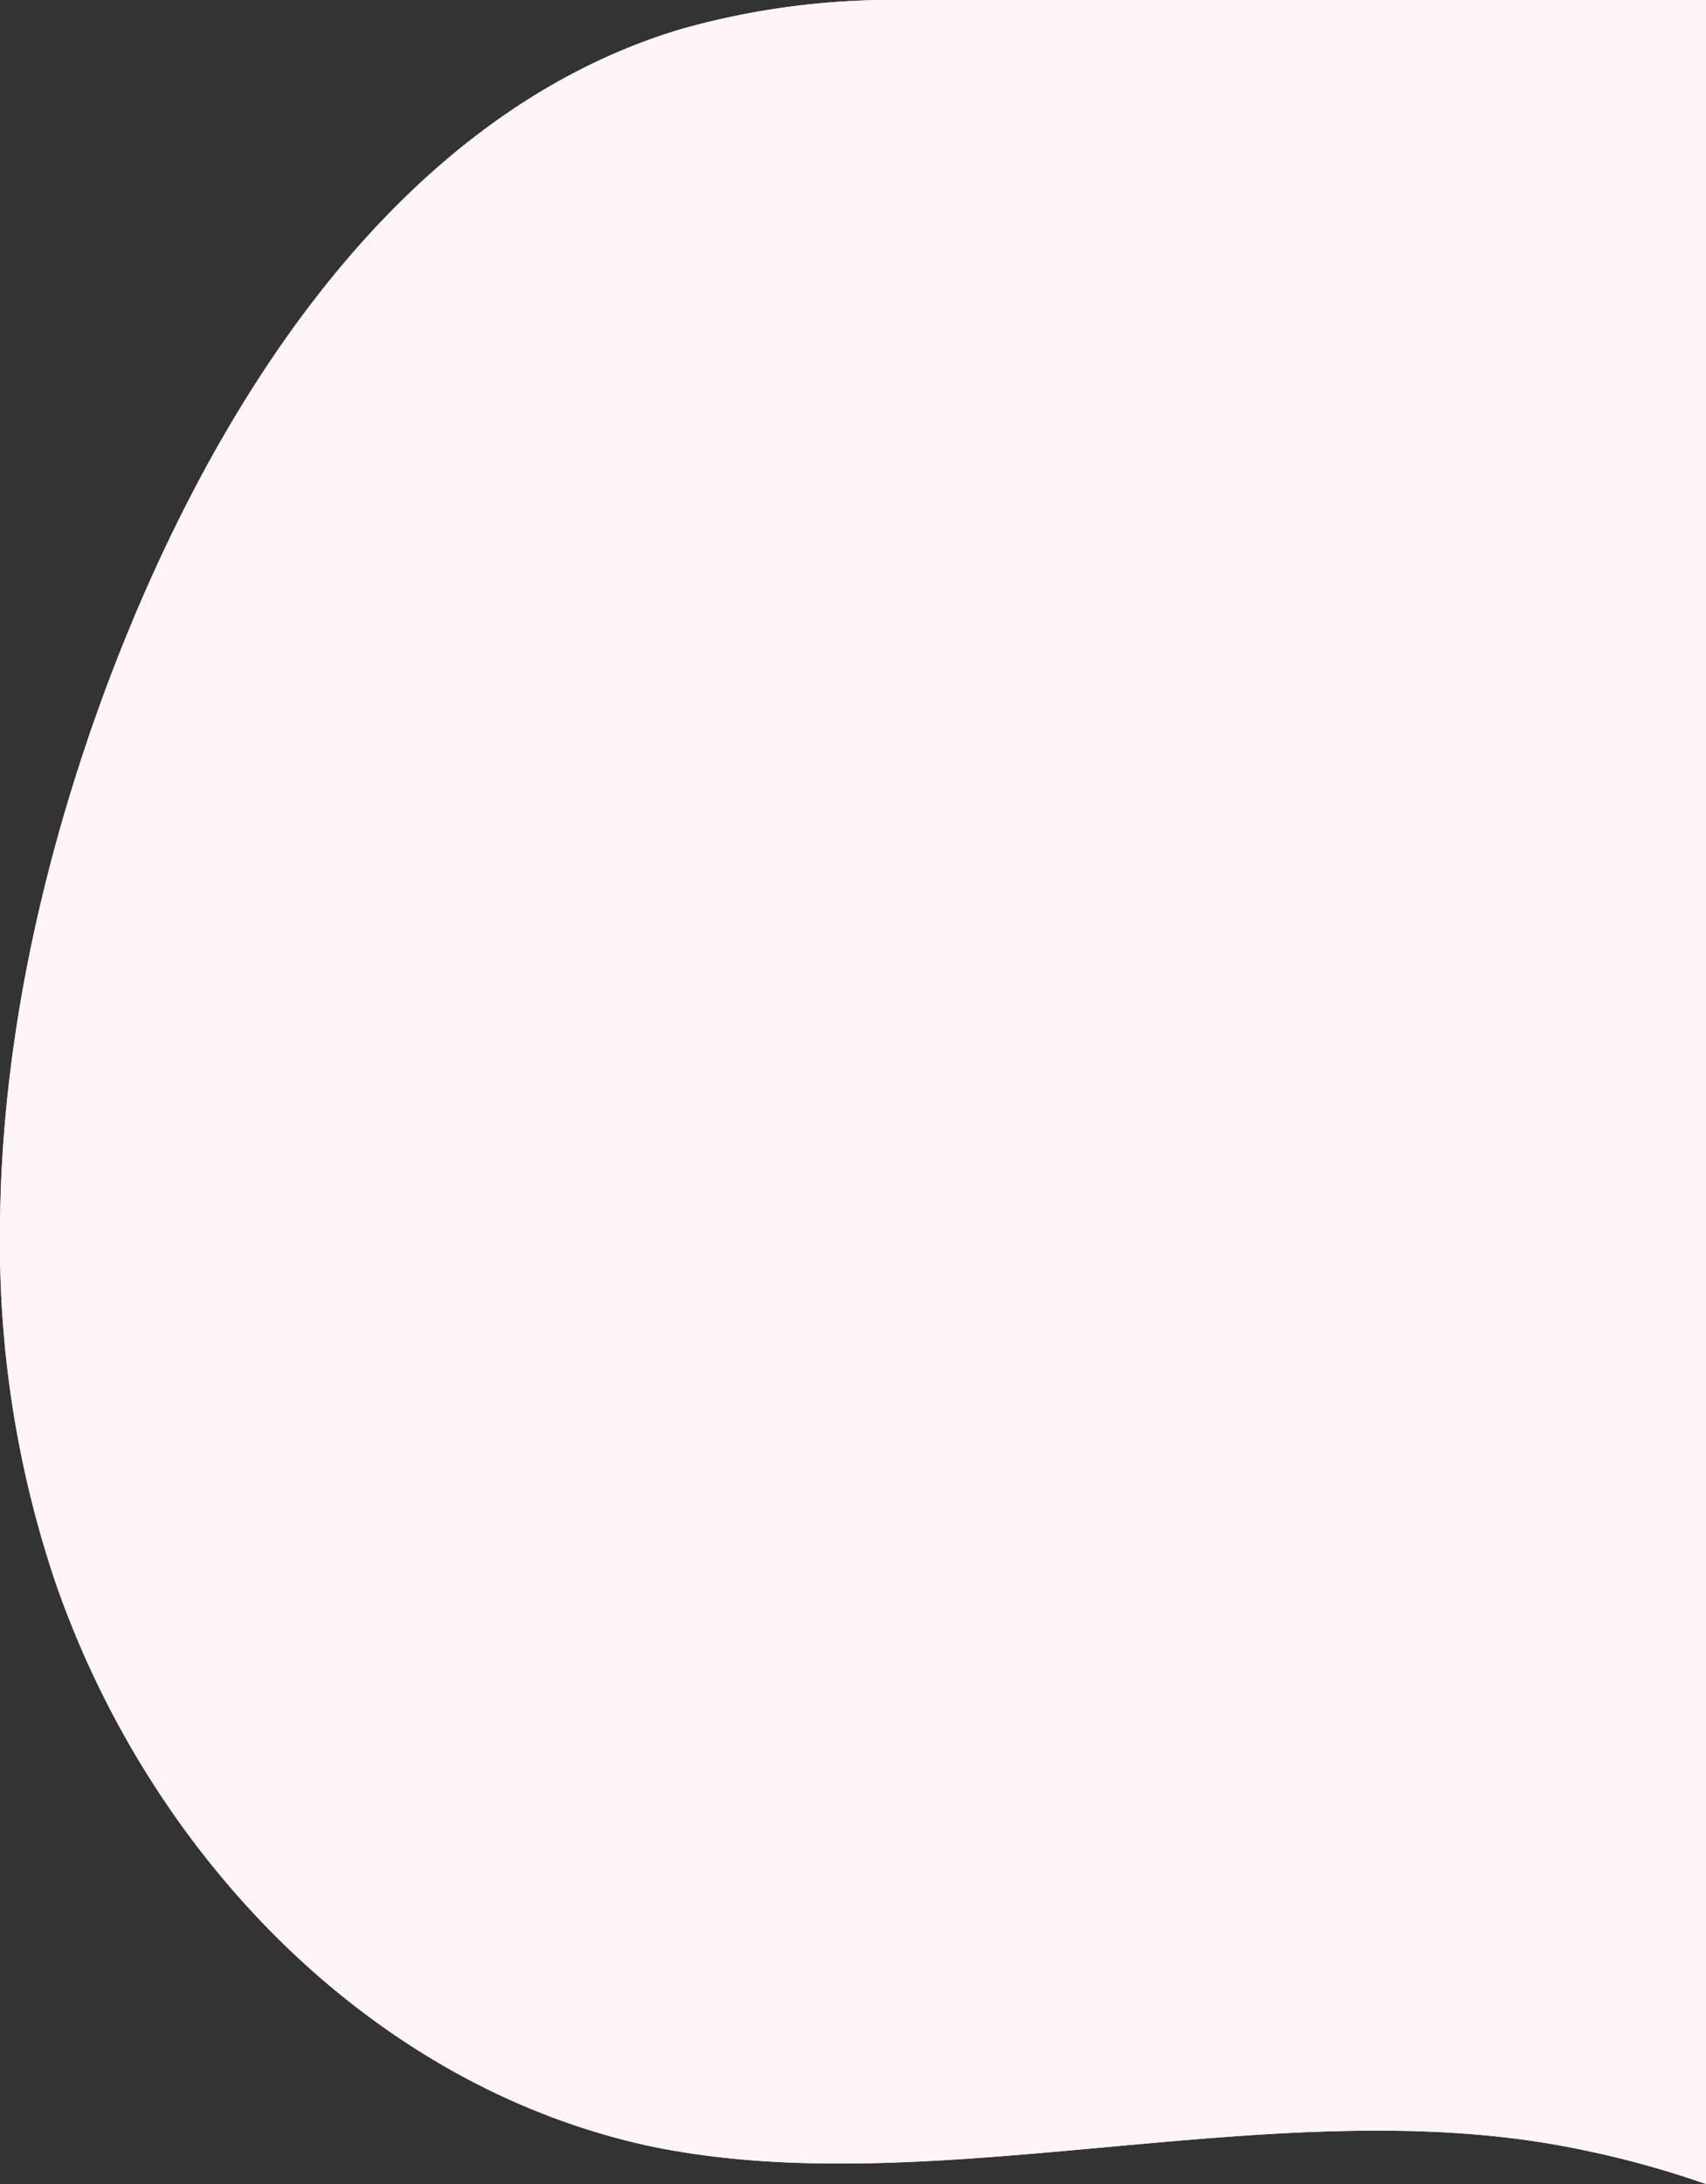 <svg height="214.58" viewBox="0 0 167.69 214.58" width="167.69" xmlns="http://www.w3.org/2000/svg"><rect x="0" y="0" width="167.69" height="214.58" fill="#333333" stroke="none"/><g fill="#fff4f8"><path d="m167.69 11.27v203.31a94.671 94.671 0 0 0 -15.19-3.93c-28.73-4.92-61.46 5.96-88.78.17-27.34-5.97-49.06-28.62-58.31-55.47a104.133 104.133 0 0 1 -5.41-33.99c0-17.53 3.78-35.75 10.3-53.44 10.92-29.37 29.34-56.87 56.61-65.05a76.438 76.438 0 0 1 21.94-2.87c23.04 0 48.96 7.27 71.86 10.42q3.54.48 6.98.85z"/><path d="m167.69 0v214.58a94.671 94.671 0 0 0 -15.19-3.93c-28.73-4.92-61.46 5.96-88.78.17-27.34-5.97-49.06-28.62-58.31-55.47a104.133 104.133 0 0 1 -5.41-33.99c0-17.53 3.78-35.75 10.3-53.44 10.92-29.37 29.34-56.87 56.61-65.05a76.438 76.438 0 0 1 21.94-2.87z"/></g></svg>